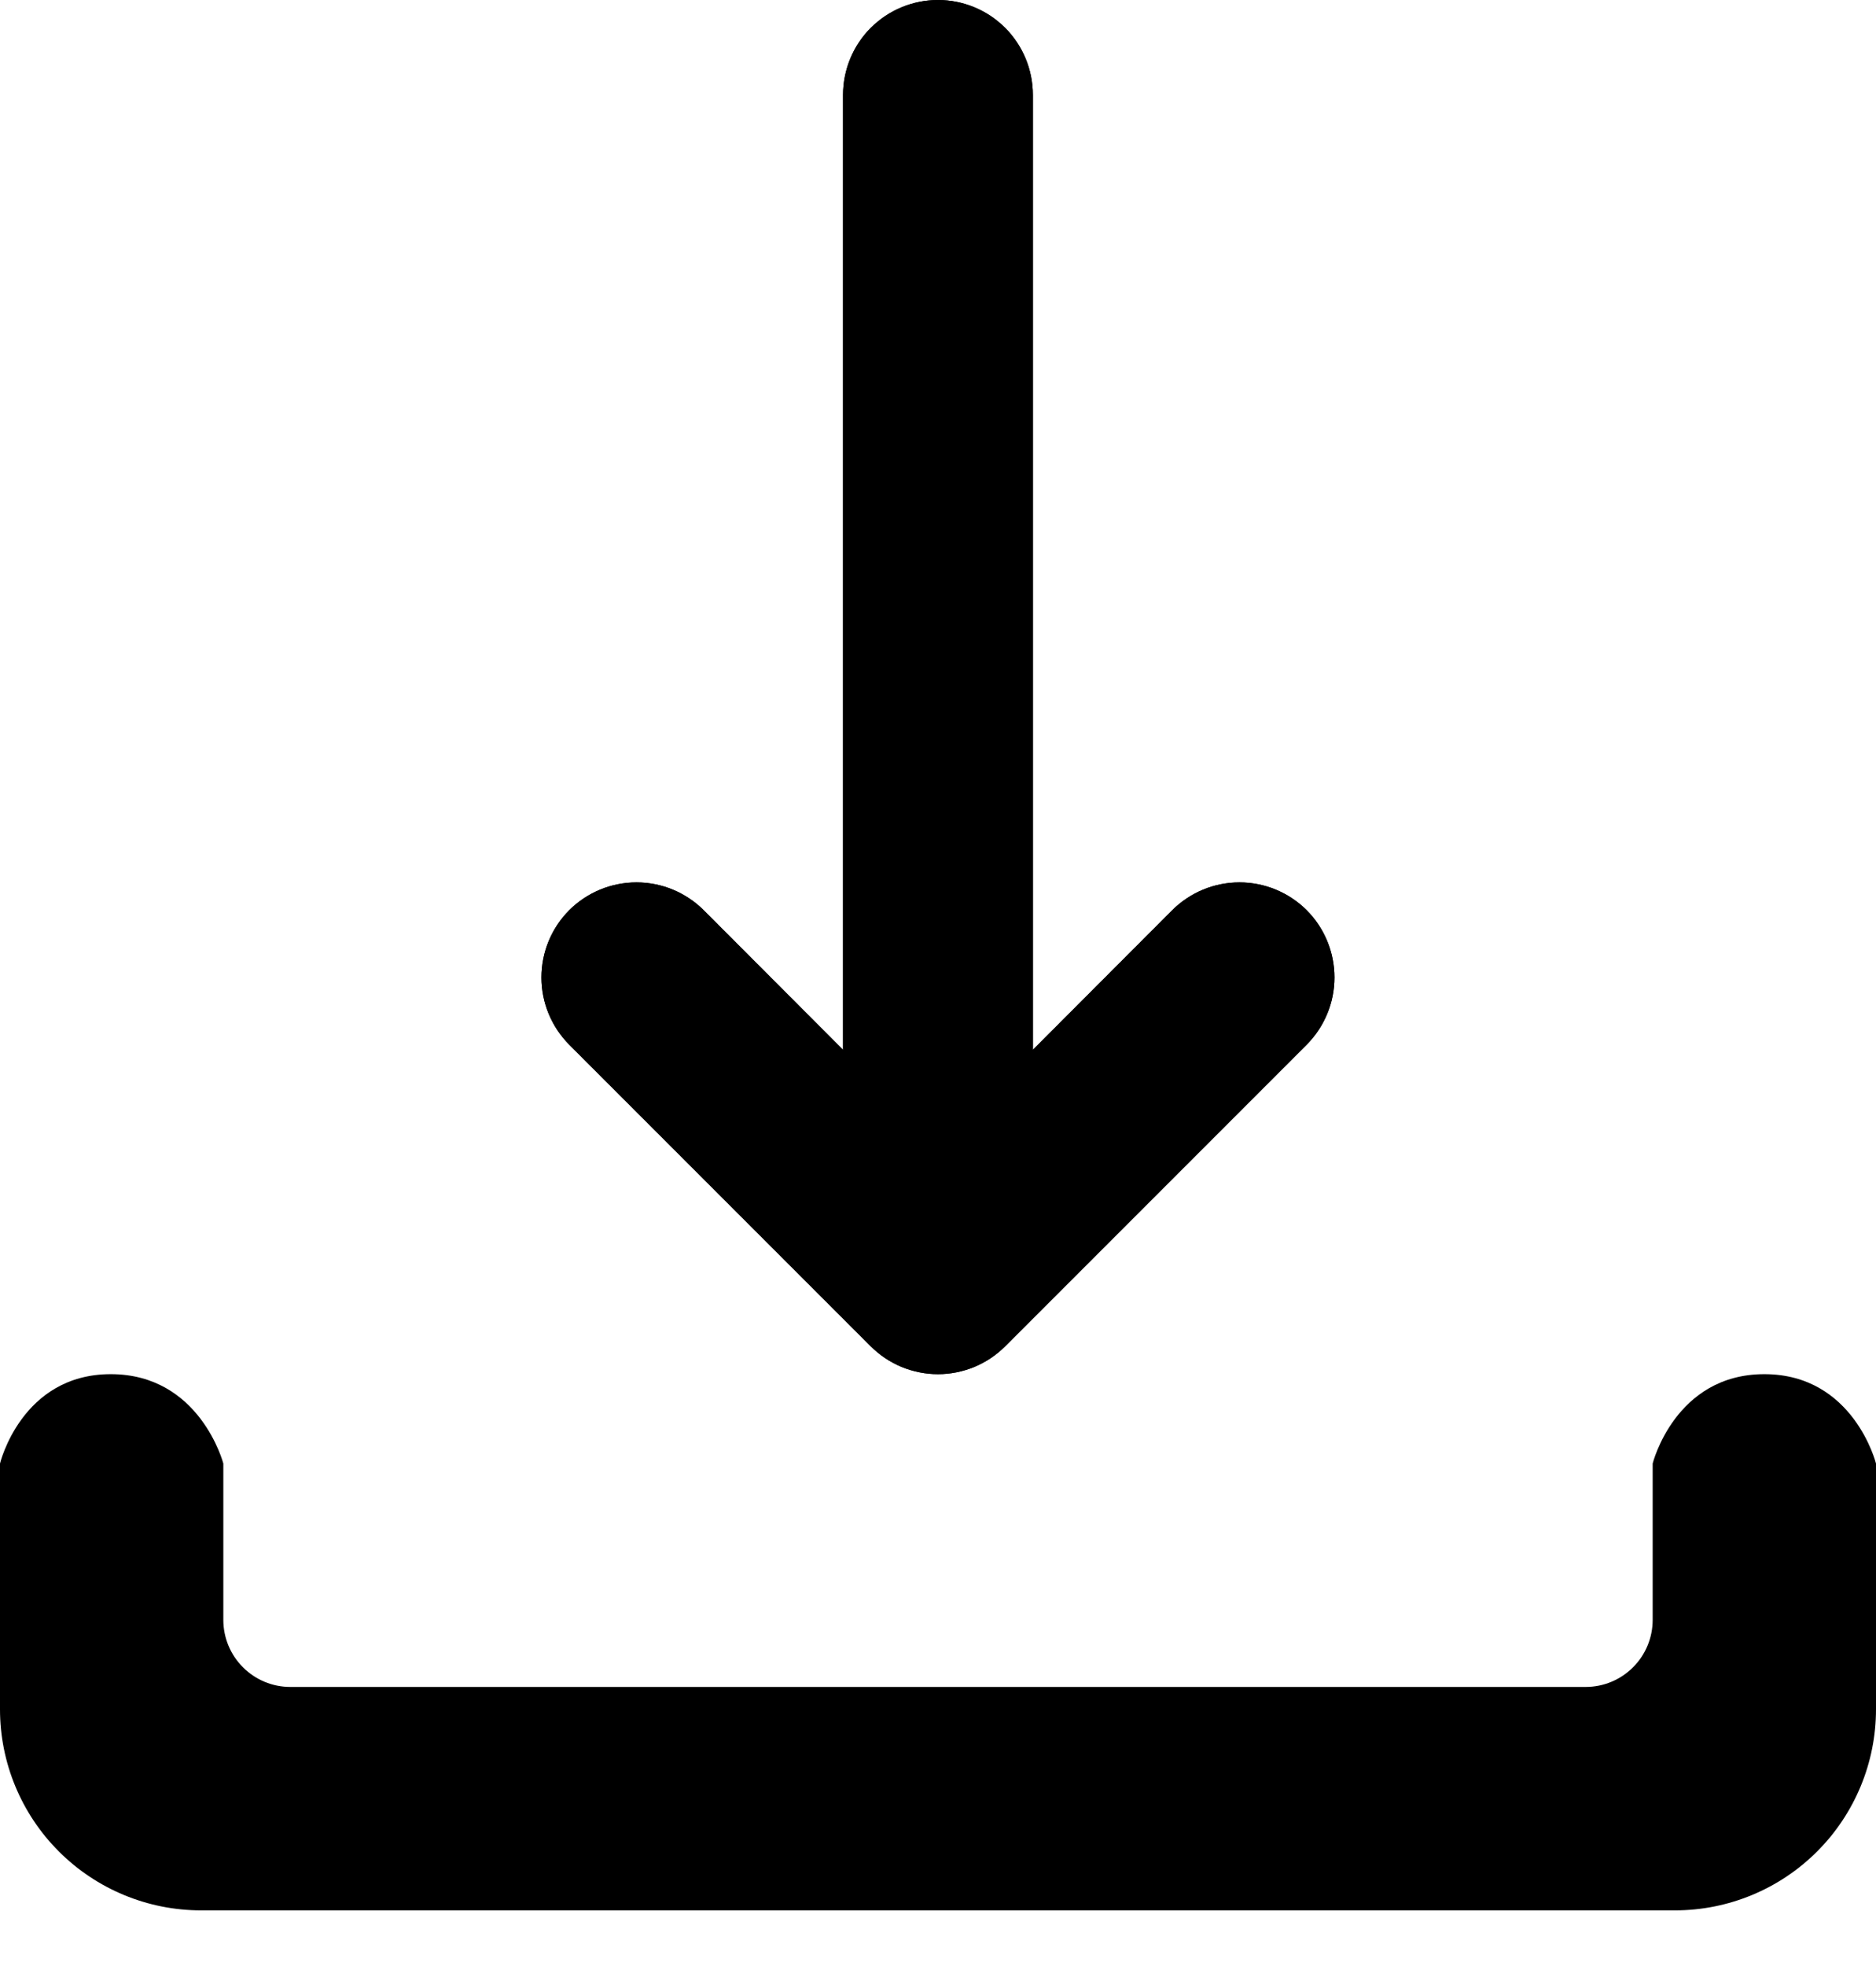 <svg width="21" height="22" viewBox="0 0 21 22" fill="none" xmlns="http://www.w3.org/2000/svg">
<path fill-rule="evenodd" clip-rule="evenodd" d="M9.747 15.065C9.846 15.164 9.963 15.242 10.092 15.296C10.222 15.349 10.36 15.377 10.5 15.377C10.639 15.377 10.778 15.349 10.907 15.296C11.036 15.242 11.153 15.164 11.252 15.065L14.627 11.69C14.826 11.49 14.938 11.22 14.938 10.938C14.938 10.655 14.826 10.385 14.627 10.185C14.427 9.986 14.157 9.874 13.875 9.874C13.592 9.874 13.322 9.986 13.122 10.185L11.562 11.748L11.562 1.062C11.562 0.781 11.45 0.51 11.251 0.311C11.052 0.112 10.781 -1.8171e-07 10.5 -1.94028e-07C10.218 -2.06345e-07 9.948 0.112 9.748 0.311C9.549 0.51 9.437 0.781 9.437 1.062L9.437 11.748L7.877 10.185C7.677 9.986 7.407 9.874 7.125 9.874C6.842 9.874 6.572 9.986 6.372 10.185C6.173 10.385 6.061 10.655 6.061 10.938C6.061 11.22 6.173 11.49 6.372 11.69L9.747 15.065Z" fill="black"/>
<path fill-rule="evenodd" clip-rule="evenodd" d="M9.747 15.065C9.846 15.164 9.963 15.242 10.092 15.296C10.222 15.349 10.36 15.377 10.5 15.377C10.639 15.377 10.778 15.349 10.907 15.296C11.036 15.242 11.153 15.164 11.252 15.065L14.627 11.69C14.826 11.49 14.938 11.22 14.938 10.938C14.938 10.655 14.826 10.385 14.627 10.185C14.427 9.986 14.157 9.874 13.875 9.874C13.592 9.874 13.322 9.986 13.122 10.185L11.562 11.748L11.562 1.062C11.562 0.781 11.45 0.51 11.251 0.311C11.052 0.112 10.781 -1.8171e-07 10.5 -1.94028e-07C10.218 -2.06345e-07 9.948 0.112 9.748 0.311C9.549 0.51 9.437 0.781 9.437 1.062L9.437 11.748L7.877 10.185C7.677 9.986 7.407 9.874 7.125 9.874C6.842 9.874 6.572 9.986 6.372 10.185C6.173 10.385 6.061 10.655 6.061 10.938C6.061 11.22 6.173 11.49 6.372 11.69L9.747 15.065Z" fill="black"/>
<path fill-rule="evenodd" clip-rule="evenodd" d="M0 19.127V16.377C0 16.377 0.24 15.377 1.24 15.377C2.24 15.377 2.5 16.377 2.5 16.377V18.127C2.5 18.326 2.579 18.517 2.72 18.657C2.86 18.798 3.051 18.877 3.25 18.877H17.75C17.949 18.877 18.14 18.798 18.28 18.657C18.421 18.517 18.5 18.326 18.5 18.127V16.377C18.5 16.377 18.75 15.377 19.75 15.377C20.75 15.377 21 16.377 21 16.377V19.127C21 19.724 20.763 20.296 20.341 20.718C19.919 21.14 19.347 21.377 18.75 21.377H2.25C1.653 21.377 1.081 21.14 0.659 20.718C0.237 20.296 0 19.724 0 19.127Z" fill="black"/>
</svg>
